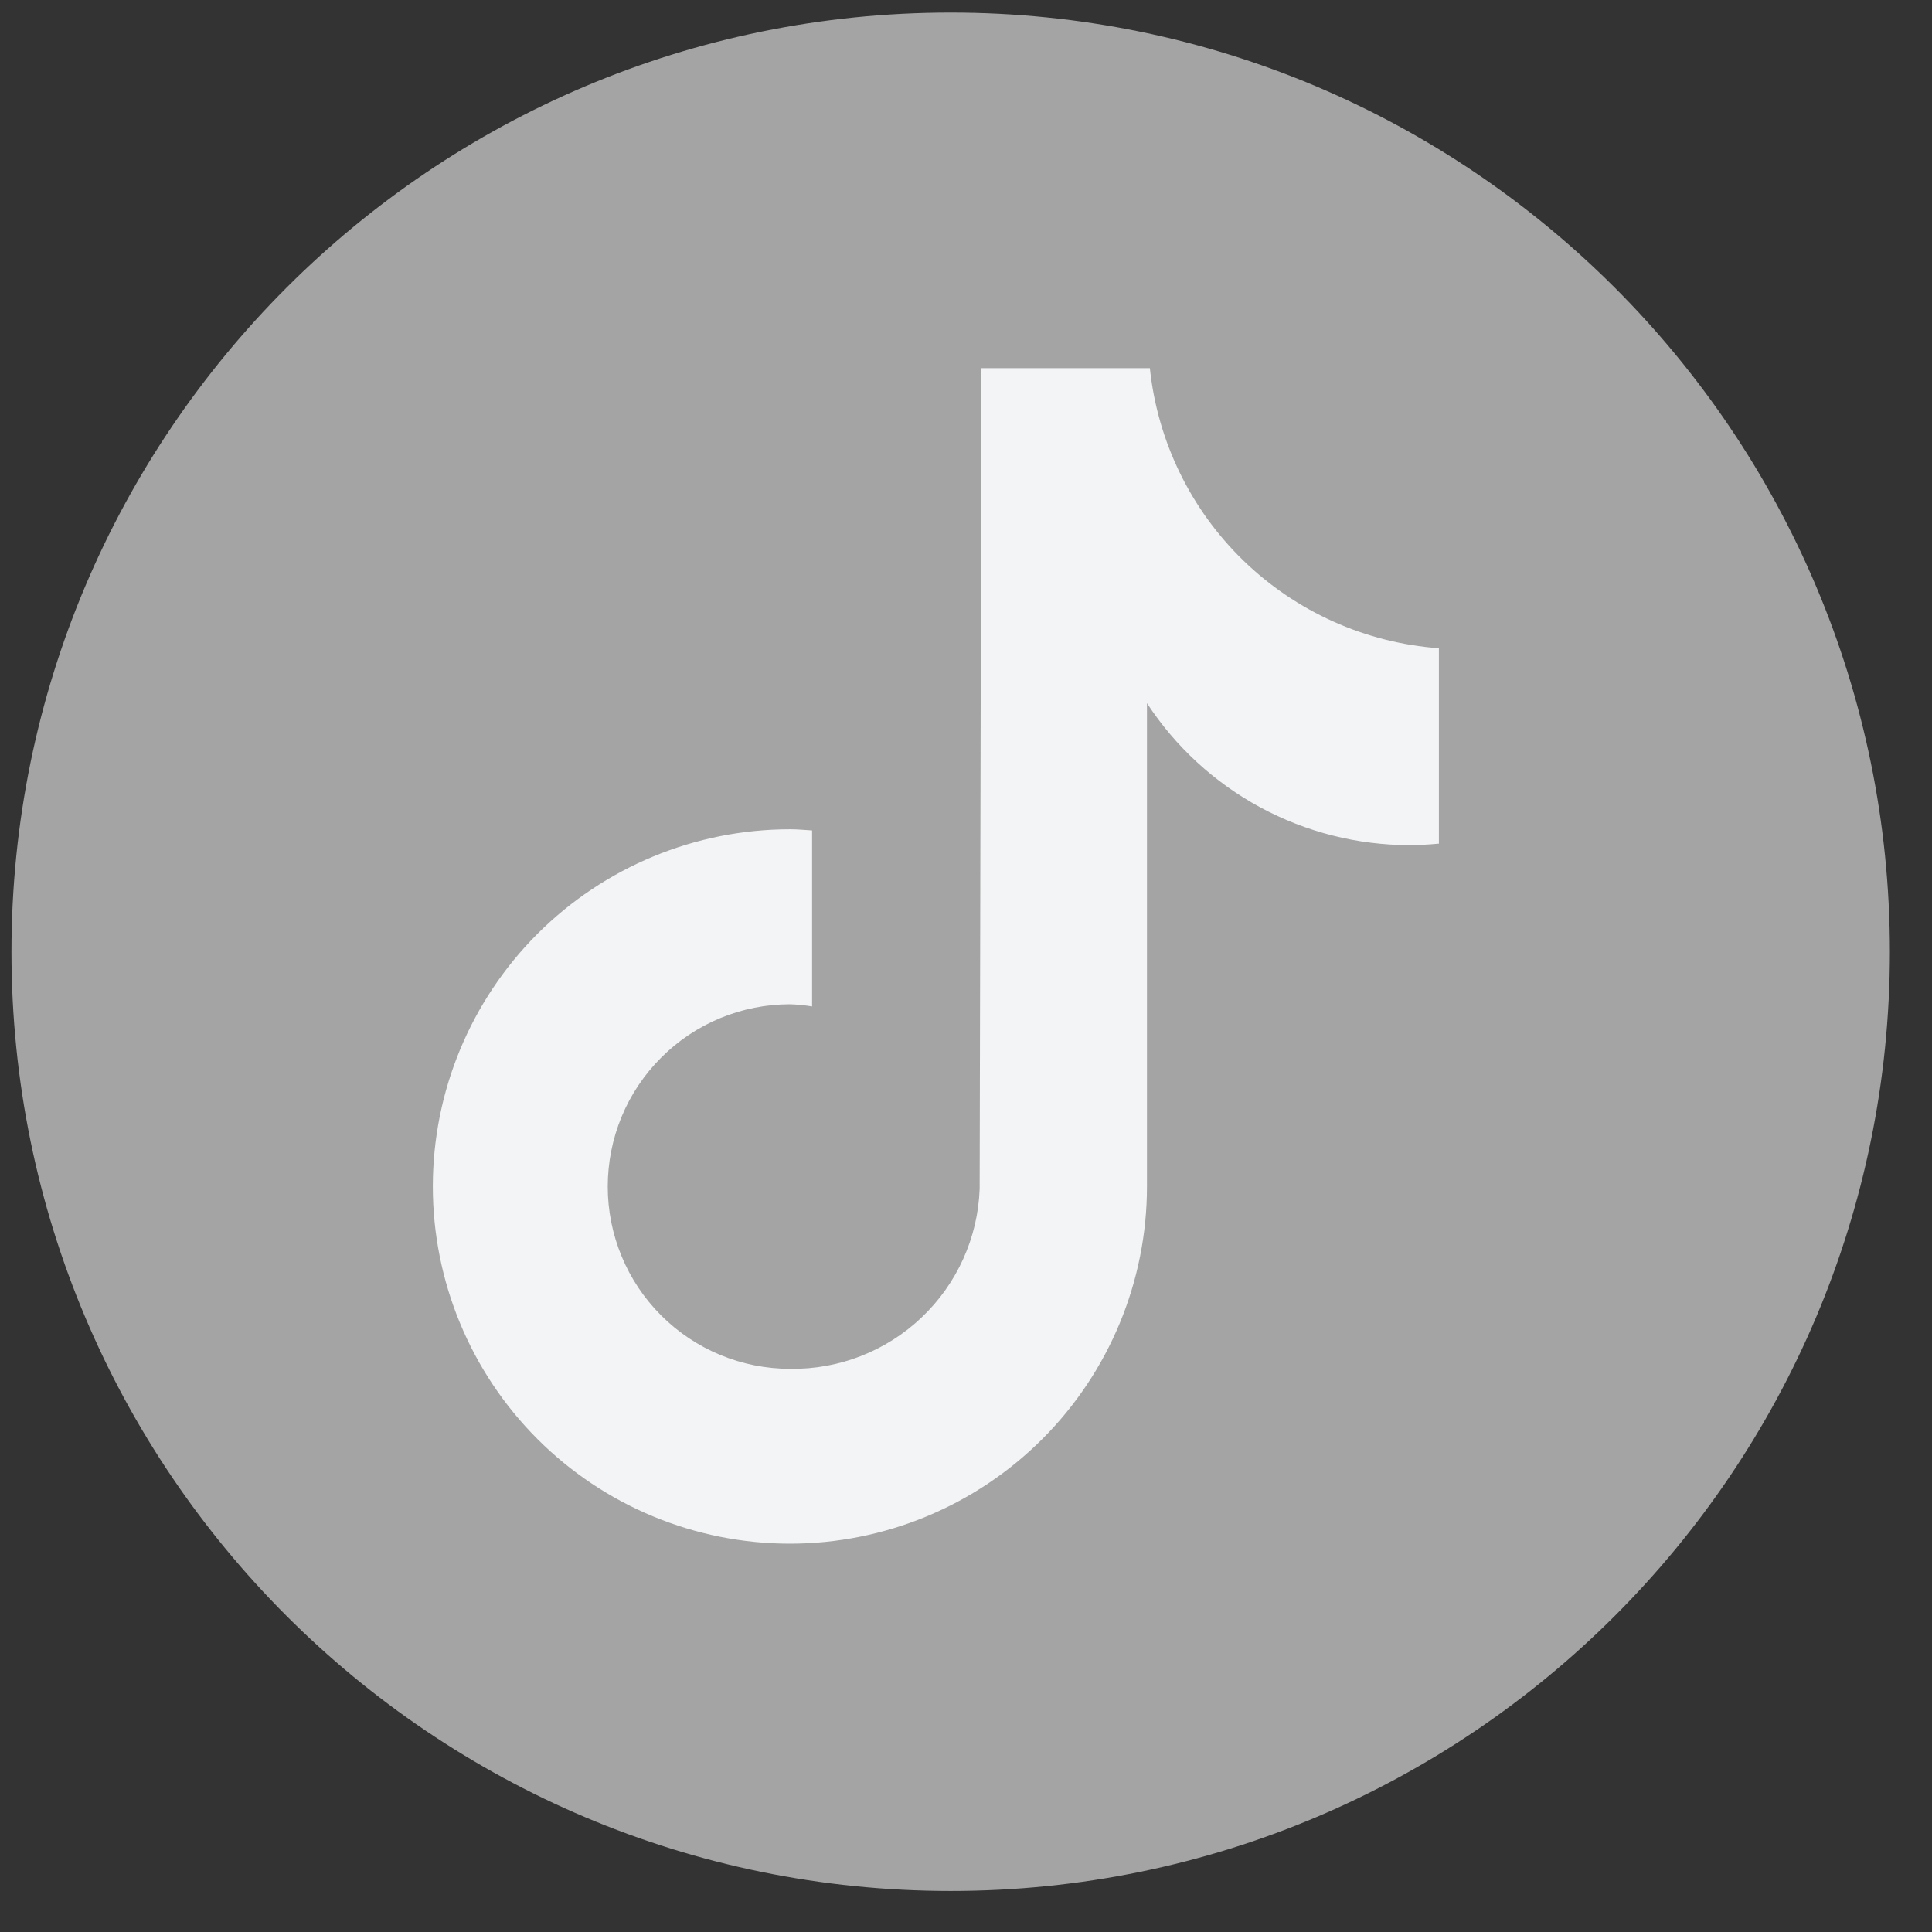<svg width="30" height="30" viewBox="0 0 30 30" fill="none" xmlns="http://www.w3.org/2000/svg">
<rect x="0" y="0" width="30" height="30" fill="#333333" stroke="none"/>
<path d="M14.762 29.363C22.816 29.363 29.346 22.834 29.346 14.779C29.346 6.725 22.816 0.195 14.762 0.195C6.707 0.195 0.178 6.725 0.178 14.779C0.178 22.834 6.707 29.363 14.762 29.363Z" fill="#A4A4A4"/>
<path d="M22.336 13.1C22.188 13.115 22.037 13.122 21.887 13.123C21.078 13.123 20.282 12.921 19.57 12.537C18.858 12.152 18.253 11.596 17.81 10.919V18.424C17.81 19.895 17.225 21.305 16.185 22.345C15.145 23.385 13.735 23.97 12.264 23.97C10.793 23.969 9.383 23.384 8.344 22.344C7.305 21.304 6.721 19.894 6.721 18.424C6.721 16.953 7.305 15.542 8.345 14.501C9.386 13.461 10.796 12.877 12.268 12.877C12.383 12.877 12.496 12.888 12.61 12.895V15.628C12.496 15.609 12.382 15.598 12.268 15.594C11.896 15.594 11.528 15.667 11.184 15.809C10.841 15.951 10.528 16.16 10.266 16.423C10.003 16.686 9.794 16.998 9.652 17.341C9.51 17.685 9.437 18.053 9.437 18.425C9.437 19.175 9.735 19.895 10.266 20.426C10.797 20.957 11.517 21.255 12.268 21.255C13.026 21.267 13.759 20.981 14.309 20.459C14.86 19.937 15.184 19.221 15.212 18.462L15.239 5.717H17.855C17.974 6.853 18.489 7.911 19.309 8.706C20.13 9.501 21.204 9.982 22.343 10.066V13.103" fill="#F3F4F6"/>
</svg>
